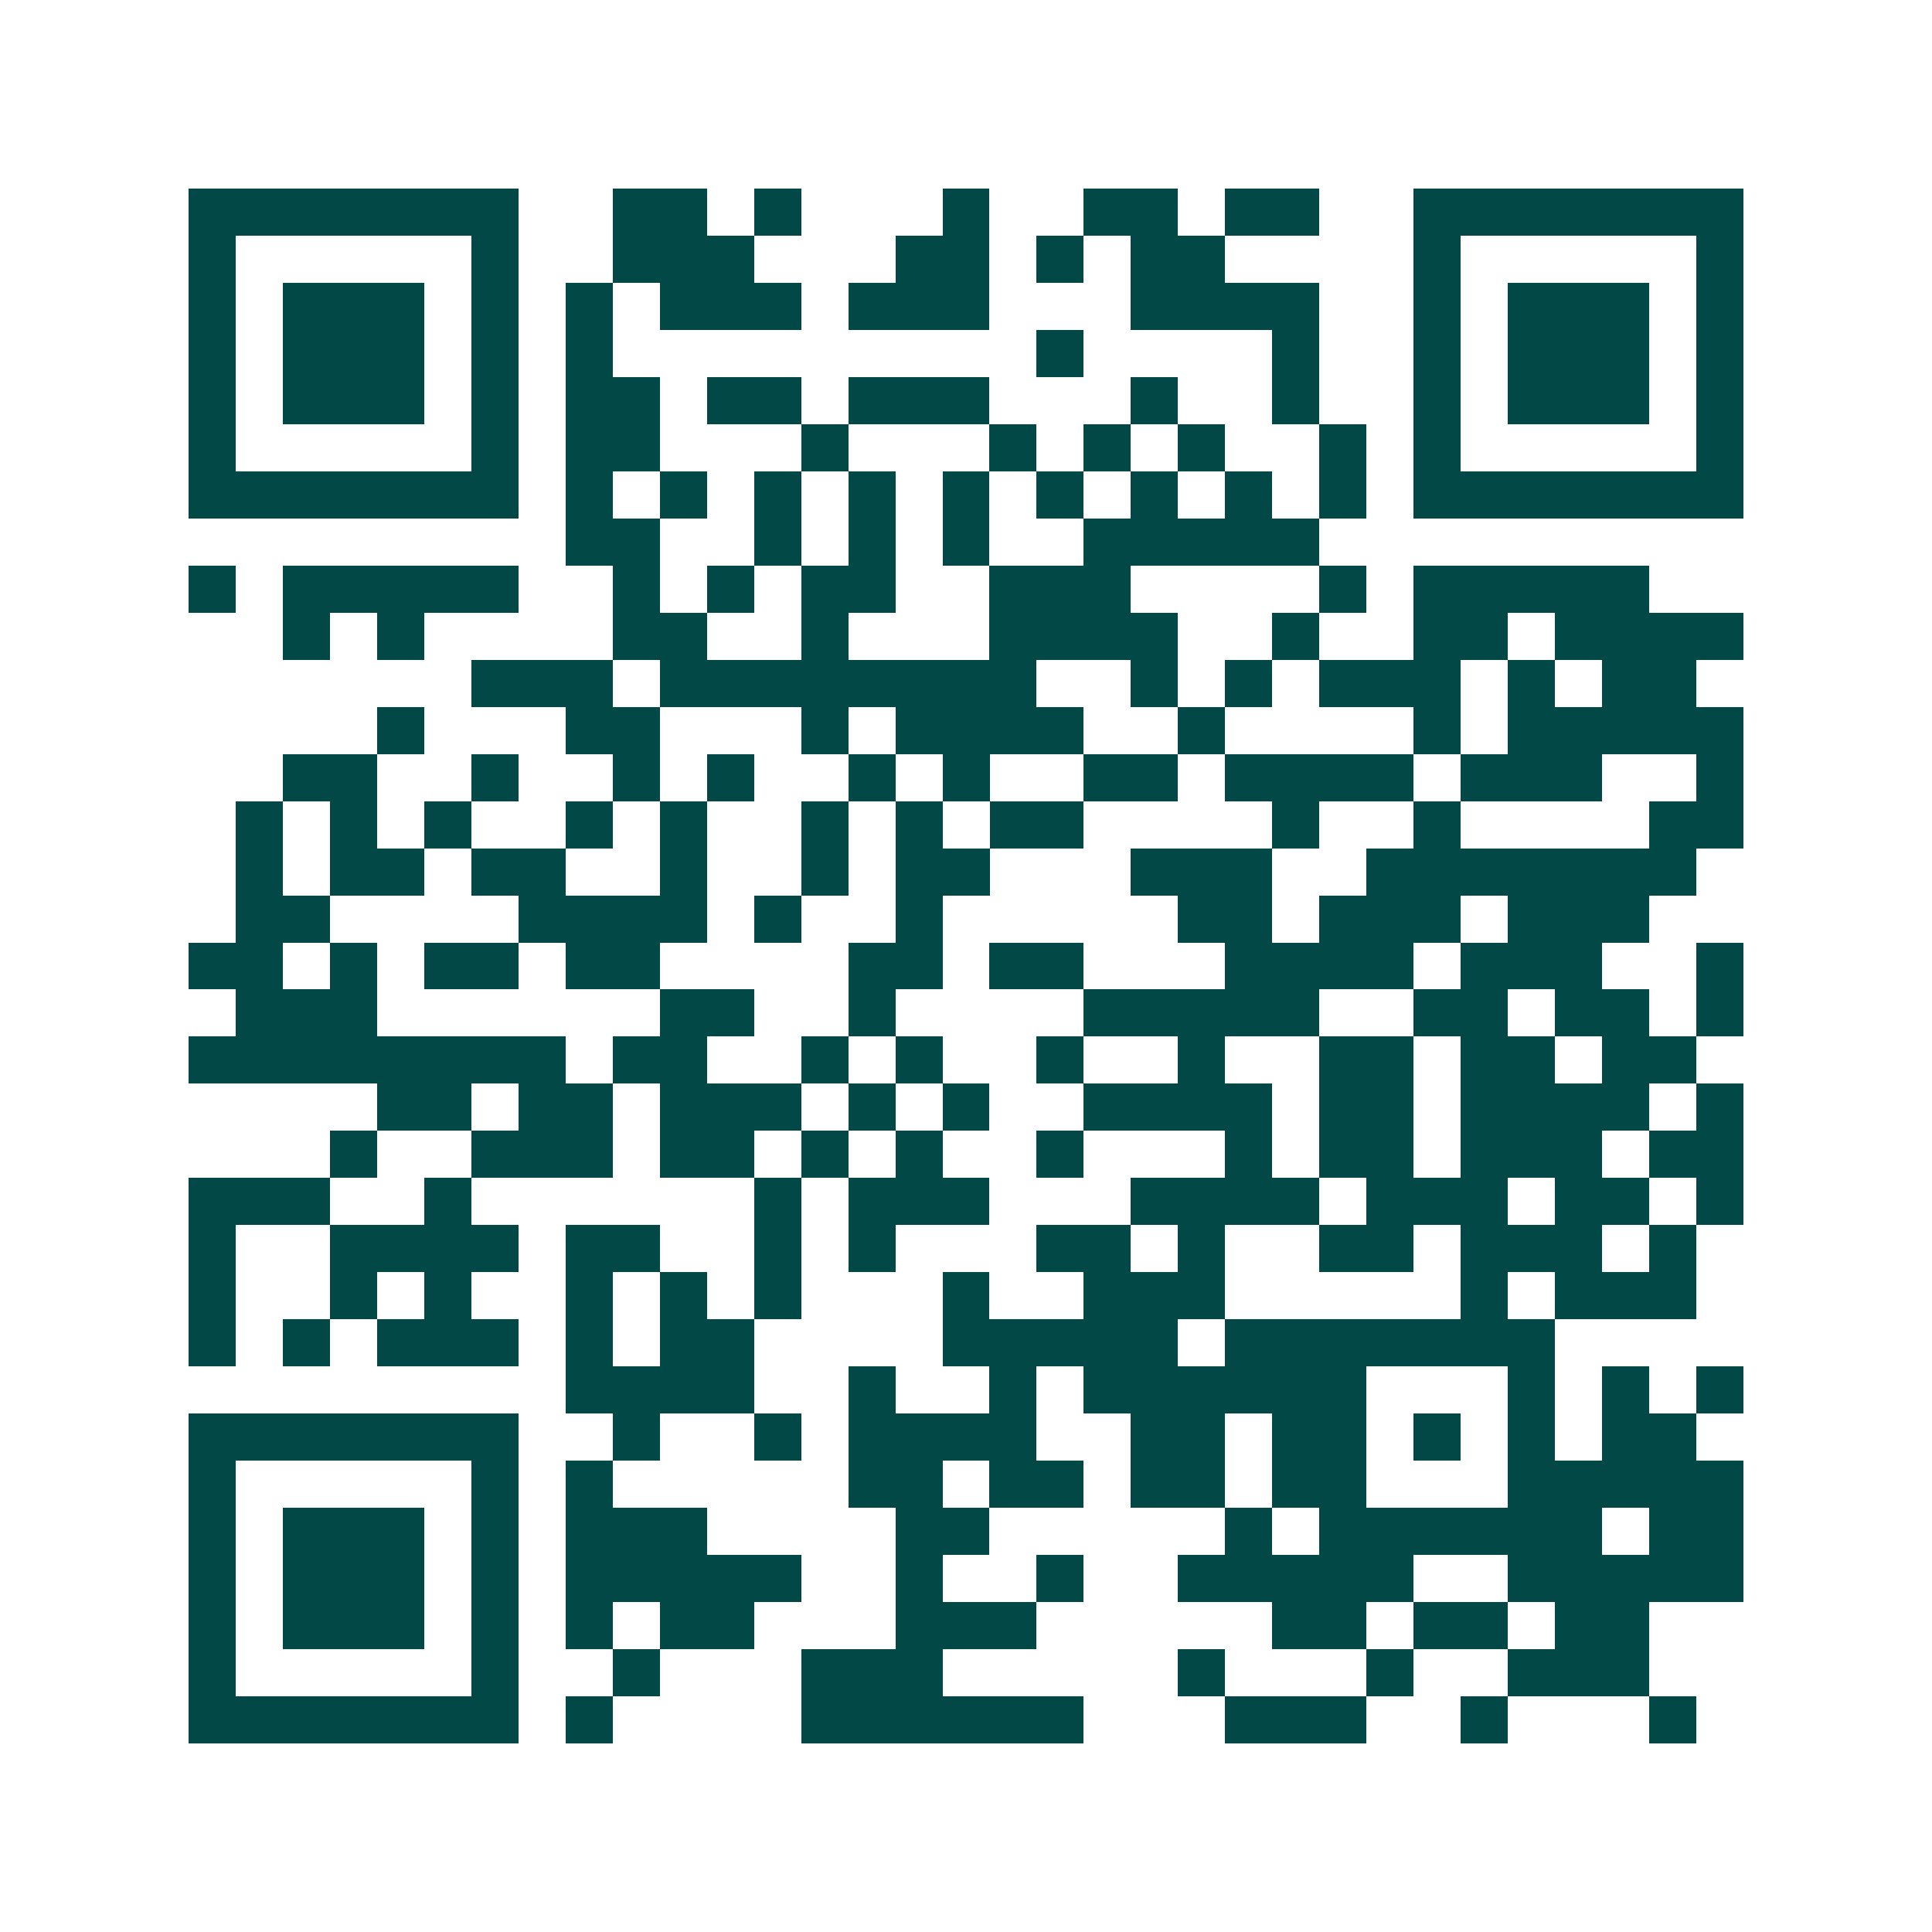 <svg xmlns="http://www.w3.org/2000/svg" width="200" height="200" viewBox="0 0 41 41" shape-rendering="crispEdges"><path fill="#ffffff" d="M0 0h41v41H0z"/><path stroke="#014847" d="M4 4.5h7m2 0h2m1 0h1m3 0h1m2 0h2m1 0h2m2 0h7M4 5.5h1m5 0h1m2 0h3m3 0h2m1 0h1m1 0h2m4 0h1m5 0h1M4 6.5h1m1 0h3m1 0h1m1 0h1m1 0h3m1 0h3m3 0h4m2 0h1m1 0h3m1 0h1M4 7.5h1m1 0h3m1 0h1m1 0h1m9 0h1m4 0h1m2 0h1m1 0h3m1 0h1M4 8.5h1m1 0h3m1 0h1m1 0h2m1 0h2m1 0h3m3 0h1m2 0h1m2 0h1m1 0h3m1 0h1M4 9.5h1m5 0h1m1 0h2m3 0h1m3 0h1m1 0h1m1 0h1m2 0h1m1 0h1m5 0h1M4 10.5h7m1 0h1m1 0h1m1 0h1m1 0h1m1 0h1m1 0h1m1 0h1m1 0h1m1 0h1m1 0h7M12 11.5h2m2 0h1m1 0h1m1 0h1m2 0h5M4 12.5h1m1 0h5m2 0h1m1 0h1m1 0h2m2 0h3m4 0h1m1 0h5M6 13.5h1m1 0h1m4 0h2m2 0h1m3 0h4m2 0h1m2 0h2m1 0h4M10 14.5h3m1 0h8m2 0h1m1 0h1m1 0h3m1 0h1m1 0h2M8 15.5h1m3 0h2m3 0h1m1 0h4m2 0h1m4 0h1m1 0h5M6 16.5h2m2 0h1m2 0h1m1 0h1m2 0h1m1 0h1m2 0h2m1 0h4m1 0h3m2 0h1M5 17.5h1m1 0h1m1 0h1m2 0h1m1 0h1m2 0h1m1 0h1m1 0h2m4 0h1m2 0h1m4 0h2M5 18.5h1m1 0h2m1 0h2m2 0h1m2 0h1m1 0h2m3 0h3m2 0h7M5 19.5h2m4 0h4m1 0h1m2 0h1m5 0h2m1 0h3m1 0h3M4 20.5h2m1 0h1m1 0h2m1 0h2m4 0h2m1 0h2m3 0h4m1 0h3m2 0h1M5 21.5h3m6 0h2m2 0h1m4 0h5m2 0h2m1 0h2m1 0h1M4 22.5h8m1 0h2m2 0h1m1 0h1m2 0h1m2 0h1m2 0h2m1 0h2m1 0h2M8 23.5h2m1 0h2m1 0h3m1 0h1m1 0h1m2 0h4m1 0h2m1 0h4m1 0h1M7 24.5h1m2 0h3m1 0h2m1 0h1m1 0h1m2 0h1m3 0h1m1 0h2m1 0h3m1 0h2M4 25.5h3m2 0h1m6 0h1m1 0h3m3 0h4m1 0h3m1 0h2m1 0h1M4 26.5h1m2 0h4m1 0h2m2 0h1m1 0h1m3 0h2m1 0h1m2 0h2m1 0h3m1 0h1M4 27.5h1m2 0h1m1 0h1m2 0h1m1 0h1m1 0h1m3 0h1m2 0h3m5 0h1m1 0h3M4 28.5h1m1 0h1m1 0h3m1 0h1m1 0h2m4 0h5m1 0h7M12 29.5h4m2 0h1m2 0h1m1 0h6m3 0h1m1 0h1m1 0h1M4 30.5h7m2 0h1m2 0h1m1 0h4m2 0h2m1 0h2m1 0h1m1 0h1m1 0h2M4 31.5h1m5 0h1m1 0h1m5 0h2m1 0h2m1 0h2m1 0h2m3 0h5M4 32.5h1m1 0h3m1 0h1m1 0h3m4 0h2m5 0h1m1 0h6m1 0h2M4 33.5h1m1 0h3m1 0h1m1 0h5m2 0h1m2 0h1m2 0h5m2 0h5M4 34.5h1m1 0h3m1 0h1m1 0h1m1 0h2m3 0h3m5 0h2m1 0h2m1 0h2M4 35.5h1m5 0h1m2 0h1m3 0h3m5 0h1m3 0h1m2 0h3M4 36.5h7m1 0h1m4 0h6m3 0h3m2 0h1m3 0h1"/></svg>
